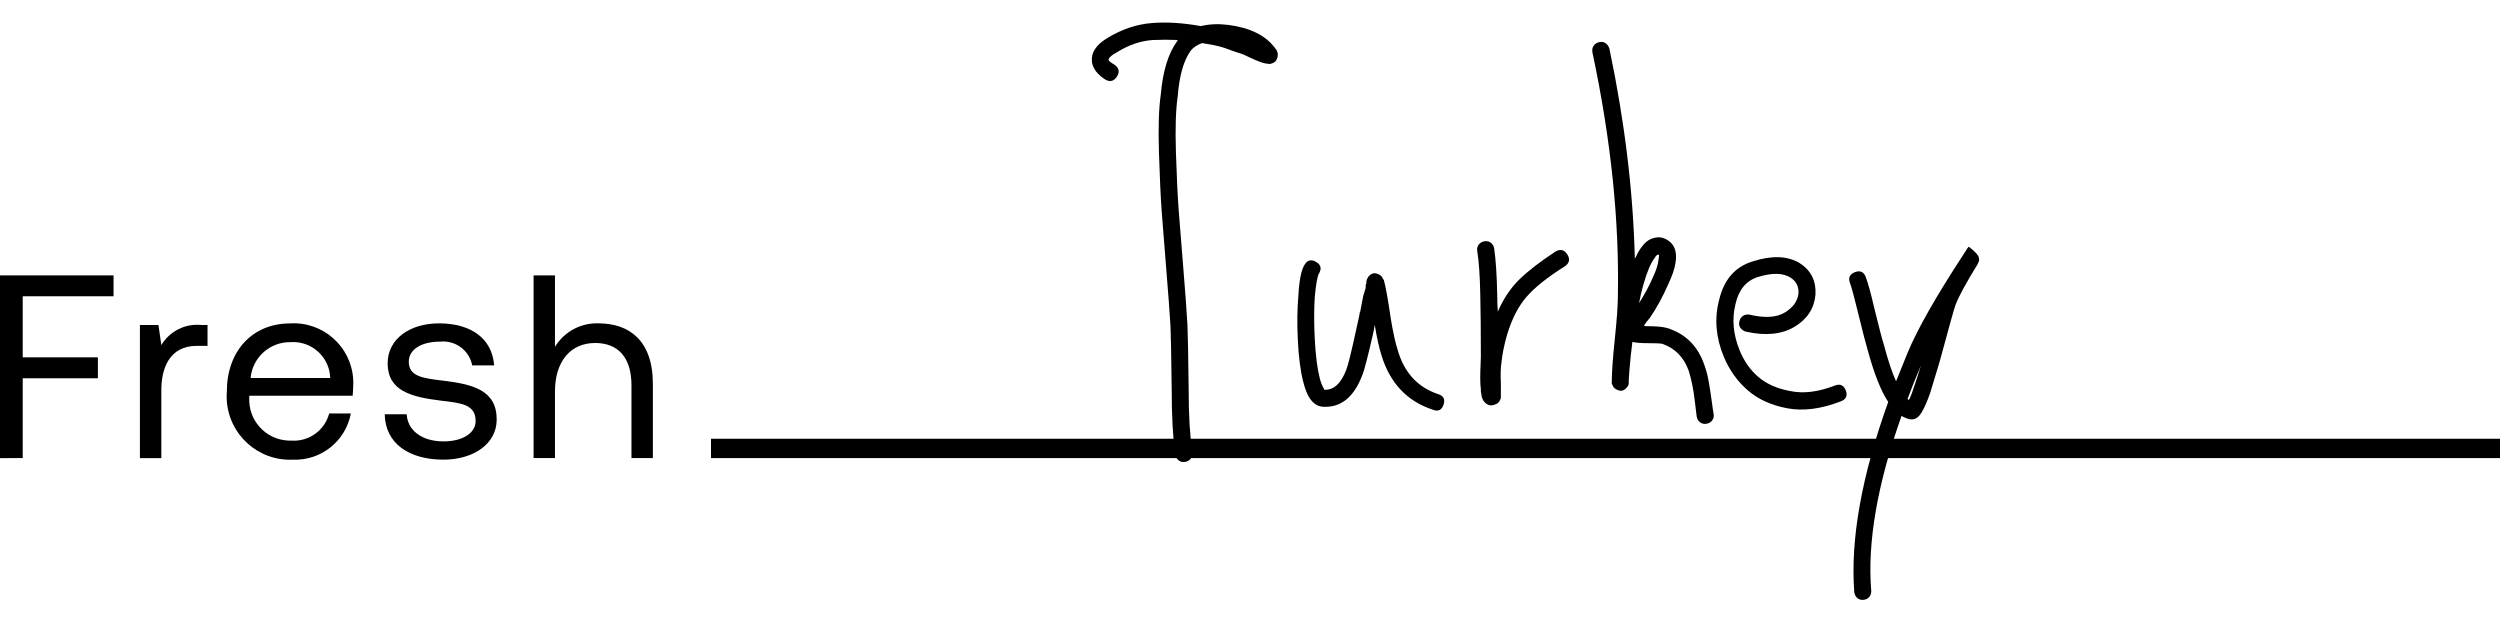 <?xml version="1.0" encoding="UTF-8"?>
<svg id="a" data-name="Layer 1" xmlns="http://www.w3.org/2000/svg" width="5.664cm" height="1.443cm" viewBox="0 0 160.553 40.898">
  <g id="b" data-name="text chicken">
    <g id="c" data-name="Group 7278">
      <g id="d" data-name="Group 19">
        <path id="e" data-name="Path 86" d="m0,17.682h7.292v1.341H1.459v3.923h4.828v1.342H1.459v5.129H0v-11.735Z"/>
        <path id="f" data-name="Path 87" d="m13.328,20.868v1.34h-.687c-1.794,0-2.28,1.492-2.28,2.851v4.358h-1.375v-8.549h1.19l.185,1.29c.537-.895,1.544-1.398,2.582-1.29h.385Z"/>
        <path id="g" data-name="Path 88" d="m14.568,25.142c0-2.6,1.643-4.375,4.057-4.375,2.109-.132,3.925,1.471,4.057,3.58.01.159.01.318,0,.477,0,.183-.017.385-.034.586h-6.638v.118c-.079,1.447,1.03,2.684,2.477,2.763.074.004.149.005.223.003,1.124.078,2.144-.654,2.43-1.743h1.392c-.332,1.776-1.917,3.039-3.722,2.967-2.244.103-4.146-1.632-4.25-3.875-.008-.167-.005-.334.008-.501Zm6.639-.871c-.042-1.316-1.144-2.348-2.46-2.306-.035.001-.07.003-.105.006-1.319-.014-2.427.987-2.548,2.3h5.113Z"/>
        <path id="h" data-name="Path 89" d="m26.119,26.601c.051,1.005.939,1.743,2.364,1.743,1.207,0,2.062-.52,2.062-1.308,0-1.073-.938-1.157-2.213-1.307-1.911-.234-3.437-.62-3.437-2.4,0-1.56,1.425-2.582,3.353-2.565,1.945.017,3.353.921,3.487,2.7h-1.408c-.189-.973-1.094-1.637-2.079-1.525-1.19,0-1.995.5-1.995,1.29,0,.94.9,1.057,2.146,1.207,1.944.235,3.5.6,3.5,2.5,0,1.592-1.526,2.581-3.419,2.581-2.213,0-3.738-1.039-3.772-2.917h1.412Z"/>
        <path id="i" data-name="Path 90" d="m41.928,24.656v4.761h-1.374v-4.677c0-1.777-.855-2.715-2.33-2.715-1.593,0-2.583,1.19-2.583,3.117v4.275h-1.374v-11.735h1.374v4.59c.594-.978,1.673-1.556,2.817-1.508,1.911.008,3.47,1.059,3.47,3.892Z"/>
        <rect id="j" data-name="Rectangle 3" x="45.662" y="28.174" width="114.891" height="1.243"/>
      </g>
    </g>
  </g>
  <g>
    <path d="m70.967,5.098c-.675-.441-.947-.96-.818-1.557.104-.415.441-.791,1.012-1.129.908-.545,1.842-.856,2.803-.934.96-.078,2.011-.013,3.153.195.545-.13,1.129-.156,1.752-.078,1.427.182,2.439.688,3.037,1.518.052.052.09.117.117.195.052.13.052.272,0,.428-.052.182-.182.299-.389.35-.078.026-.156.026-.234,0-.13,0-.325-.052-.584-.156-.078-.026-.286-.117-.623-.272-.208-.104-.35-.169-.428-.195-.26-.078-.493-.156-.701-.233-.208-.078-.35-.13-.428-.156-.078-.026-.189-.058-.331-.097-.143-.039-.286-.071-.428-.097-.143-.026-.37-.065-.681-.117-.338.13-.584.299-.74.506-.442.623-.714,1.583-.818,2.881-.13.883-.169,2.109-.117,3.679.052,1.57.11,2.79.175,3.659.065.87.162,2.089.292,3.659.13,1.571.22,2.81.272,3.718.026.571.052,1.96.078,4.165,0,1.635.078,2.971.234,4.01.025.156-.007.292-.098.409-.091.117-.214.188-.37.214-.156.026-.292-.007-.409-.098-.117-.091-.189-.214-.214-.37-.156-1.065-.233-2.453-.233-4.165-.026-2.18-.052-3.543-.078-4.088-.052-.882-.143-2.108-.273-3.679-.13-1.57-.227-2.803-.292-3.698-.065-.895-.123-2.141-.175-3.737-.052-1.596-.014-2.848.117-3.757.13-1.505.48-2.647,1.051-3.426l.039-.078c-.519-.025-1.051-.025-1.596,0-.779.052-1.544.312-2.297.779-.338.182-.519.338-.545.467-.052.052.078.169.39.351.285.208.331.461.136.759-.195.299-.448.357-.759.175Z" fill="#010000"/>
    <path d="m84.708,17.555c-.104.182-.195.688-.272,1.518-.052.805-.052,1.7,0,2.686.052,1.038.156,1.868.311,2.491.078.311.169.545.272.701,0,.026.013.052.039.078.597.026,1.064-.402,1.401-1.285.104-.234.324-1.129.662-2.686l.195-.895v-.078c0-.026.013-.039.039-.039v-.039l.195-1.012.156-.506v-.156c0-.052.013-.091.039-.117,0-.13.013-.22.039-.272l.078-.156c.181-.233.389-.298.623-.195.156.052.259.143.311.272.026.052.052.091.078.117.13.493.273,1.285.428,2.375.156.961.312,1.674.467,2.141.415,1.427,1.271,2.362,2.569,2.803.363.104.487.331.37.681s-.344.46-.681.331c-1.661-.545-2.764-1.713-3.309-3.504-.156-.493-.299-1.142-.428-1.946l-.078.428c-.364,1.609-.61,2.557-.74,2.842-.545,1.402-1.389,2.063-2.53,1.985-.338-.026-.623-.22-.856-.584-.156-.259-.286-.597-.389-1.012-.182-.701-.299-1.609-.35-2.725-.052-1.012-.039-1.959.039-2.842.052-.96.181-1.609.39-1.946.181-.311.428-.376.74-.195.311.182.376.428.195.74Z" fill="#010000"/>
    <path d="m95.958,15.959c.103.701.168,1.674.195,2.92,0,.416.013.792.039,1.129.363-.83.823-1.518,1.382-2.063.558-.545,1.33-1.142,2.316-1.791.311-.181.564-.123.759.175.195.299.149.552-.136.759-1.116.701-1.941,1.356-2.472,1.966-.532.61-.954,1.434-1.265,2.472-.182.649-.299,1.233-.35,1.752-.052.311-.065.766-.039,1.363v.895c0,.052-.014.091-.039.117-.052.156-.156.26-.311.312-.286.13-.532.065-.74-.195-.078-.104-.13-.233-.156-.389,0-.052-.013-.13-.039-.233v-.156c-.026-.208-.039-.441-.039-.701s.006-.532.02-.818c.013-.285.02-.48.02-.584,0-1.635-.014-2.971-.039-4.01-.026-1.22-.091-2.141-.195-2.764-.026-.156.006-.292.097-.409.091-.117.214-.188.37-.214.156-.026.292.007.409.097.117.091.188.214.214.37Z" fill="#010000"/>
    <path d="m104.834,21.954c-.078.597-.143,1.22-.195,1.869l-.039.584v.195c0,.052-.013.104-.039.156-.026.052-.065.104-.117.156-.182.208-.403.234-.662.078-.104-.052-.182-.142-.233-.272,0-.026-.014-.052-.039-.078v-.117c0-.597.065-1.518.195-2.764.13-1.246.195-2.141.195-2.686.103-4.879-.442-10.122-1.635-15.727-.026-.156,0-.292.078-.409.078-.117.195-.195.351-.233.156-.039.292-.02.409.058s.201.195.253.35c.986,4.698,1.531,9.201,1.635,13.509.13-.285.259-.519.389-.701.234-.337.493-.545.779-.623.389-.13.752-.052,1.09.233.337.286.454.74.35,1.363-.052.364-.208.818-.467,1.363-.338.779-.727,1.493-1.168,2.141-.156.182-.286.35-.389.506.051.026.103.039.156.039.623,0,1.064.039,1.324.117,1.193.364,1.998,1.168,2.414,2.414.104.286.188.603.253.954.065.35.13.766.195,1.246.065.481.11.785.136.915.026.156-.007.292-.097.409-.091.117-.214.188-.37.214-.156.025-.292-.007-.409-.098-.117-.091-.189-.214-.214-.37-.026-.182-.065-.5-.117-.954-.052-.454-.111-.83-.175-1.129-.065-.298-.136-.577-.214-.837-.312-.882-.883-1.466-1.713-1.752-.156-.026-.493-.039-1.012-.039-.364,0-.662-.026-.895-.078Zm1.674-5.606c-.078,0-.156.065-.233.195-.26.338-.506.922-.74,1.752-.104.364-.195.753-.272,1.168.363-.57.662-1.129.895-1.674.208-.441.324-.804.35-1.09.026-.156.039-.259.039-.312l-.039-.039Z" fill="#010000"/>
    <path d="m112.347,20.202c.986.234,1.745.189,2.277-.136.532-.324.824-.733.876-1.226.026-.441-.143-.779-.506-1.012-.493-.311-1.194-.324-2.102-.039-.753.234-1.233.818-1.441,1.752-.233.961-.143,1.946.273,2.959.285.701.687,1.272,1.207,1.713.519.442,1.193.74,2.024.895.856.182,1.816.065,2.881-.351.337-.129.57-.025.701.312.13.338.026.571-.311.701-1.272.493-2.42.642-3.445.448-1.026-.195-1.869-.577-2.53-1.148-.662-.571-1.175-1.285-1.538-2.141-.519-1.246-.623-2.465-.311-3.659.311-1.324,1.038-2.154,2.18-2.492,1.22-.389,2.219-.35,2.998.117.726.467,1.064,1.142,1.012,2.024-.078.883-.525,1.571-1.343,2.063-.818.493-1.862.597-3.134.312-.156-.052-.273-.136-.351-.253-.078-.117-.097-.253-.058-.409.039-.156.117-.272.234-.35.117-.078.253-.103.409-.078Z" fill="#010000"/>
    <path d="m119.821,17.789c.156.415.337,1.077.545,1.985.312,1.272.519,2.063.623,2.375.259.986.519,1.765.779,2.336l.74-1.83c.623-1.505,1.816-3.607,3.582-6.306.207-.337.324-.506.35-.506.311.233.519.442.623.623.026.078.039.143.039.195v.078c0,.026-.013.052-.039.078,0,.026-.013.052-.039.078v.039c-.753,1.22-1.233,2.102-1.44,2.647-.078.208-.416,1.415-1.012,3.62l-.623,2.063c-.26.727-.493,1.207-.701,1.441-.233.259-.532.298-.895.117-.078-.026-.156-.065-.233-.117-1.557,4.386-2.206,8.136-1.946,11.251,0,.156-.046.285-.136.389-.092.104-.214.162-.37.175-.156.013-.286-.026-.389-.117-.104-.091-.169-.214-.195-.37-.259-3.374.467-7.449,2.18-12.224-.467-.701-.909-1.816-1.324-3.348-.104-.337-.311-1.142-.623-2.414-.234-.96-.402-1.583-.506-1.869-.13-.337-.026-.57.311-.701.337-.13.571-.026.701.311Zm3.542,5.684c-.311.727-.597,1.44-.856,2.141l.078.078c.104-.181.207-.441.311-.779.13-.363.285-.843.467-1.44Z" fill="#010000"/>
  </g>
</svg>